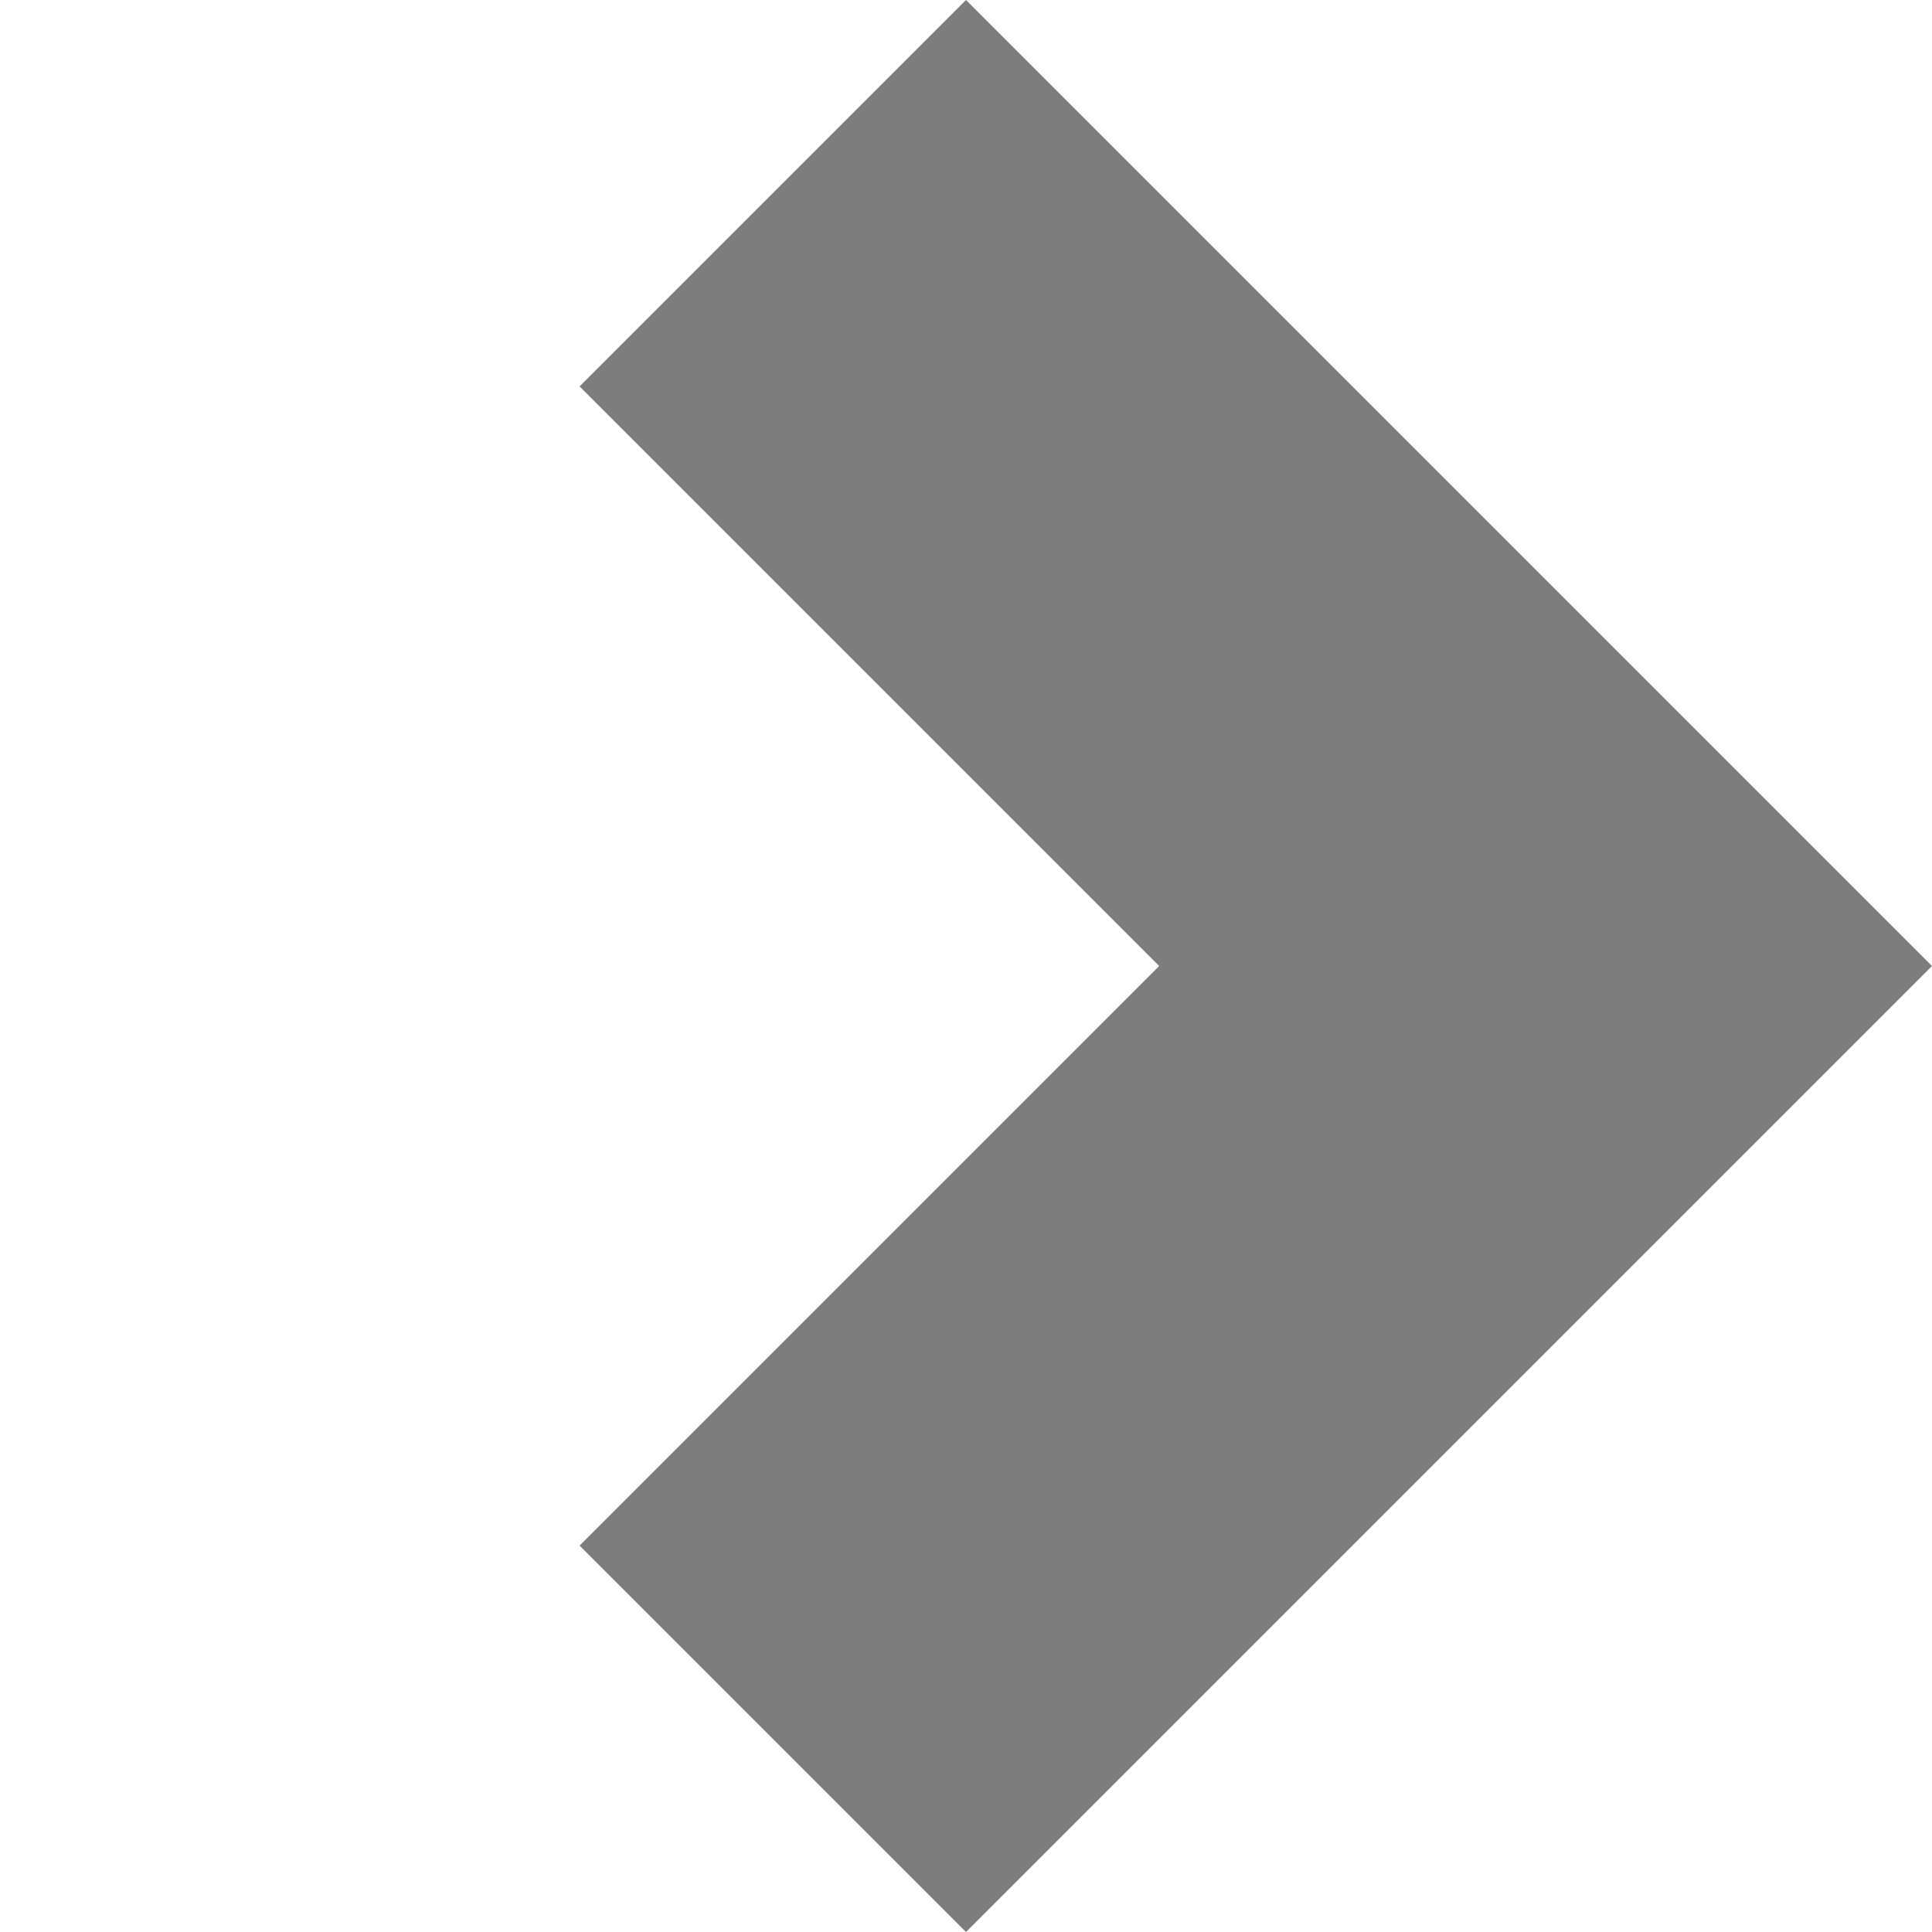 <?xml version="1.0" encoding="UTF-8"?> <svg xmlns="http://www.w3.org/2000/svg" width="45" height="45" viewBox="0 0 45 45" fill="none"><path fill-rule="evenodd" clip-rule="evenodd" d="M27 22.5L13.5 36L22.5 45L45 22.5L22.5 1.91156e-06L13.5 9L27 22.5Z" fill="#7D7D7D"></path></svg> 